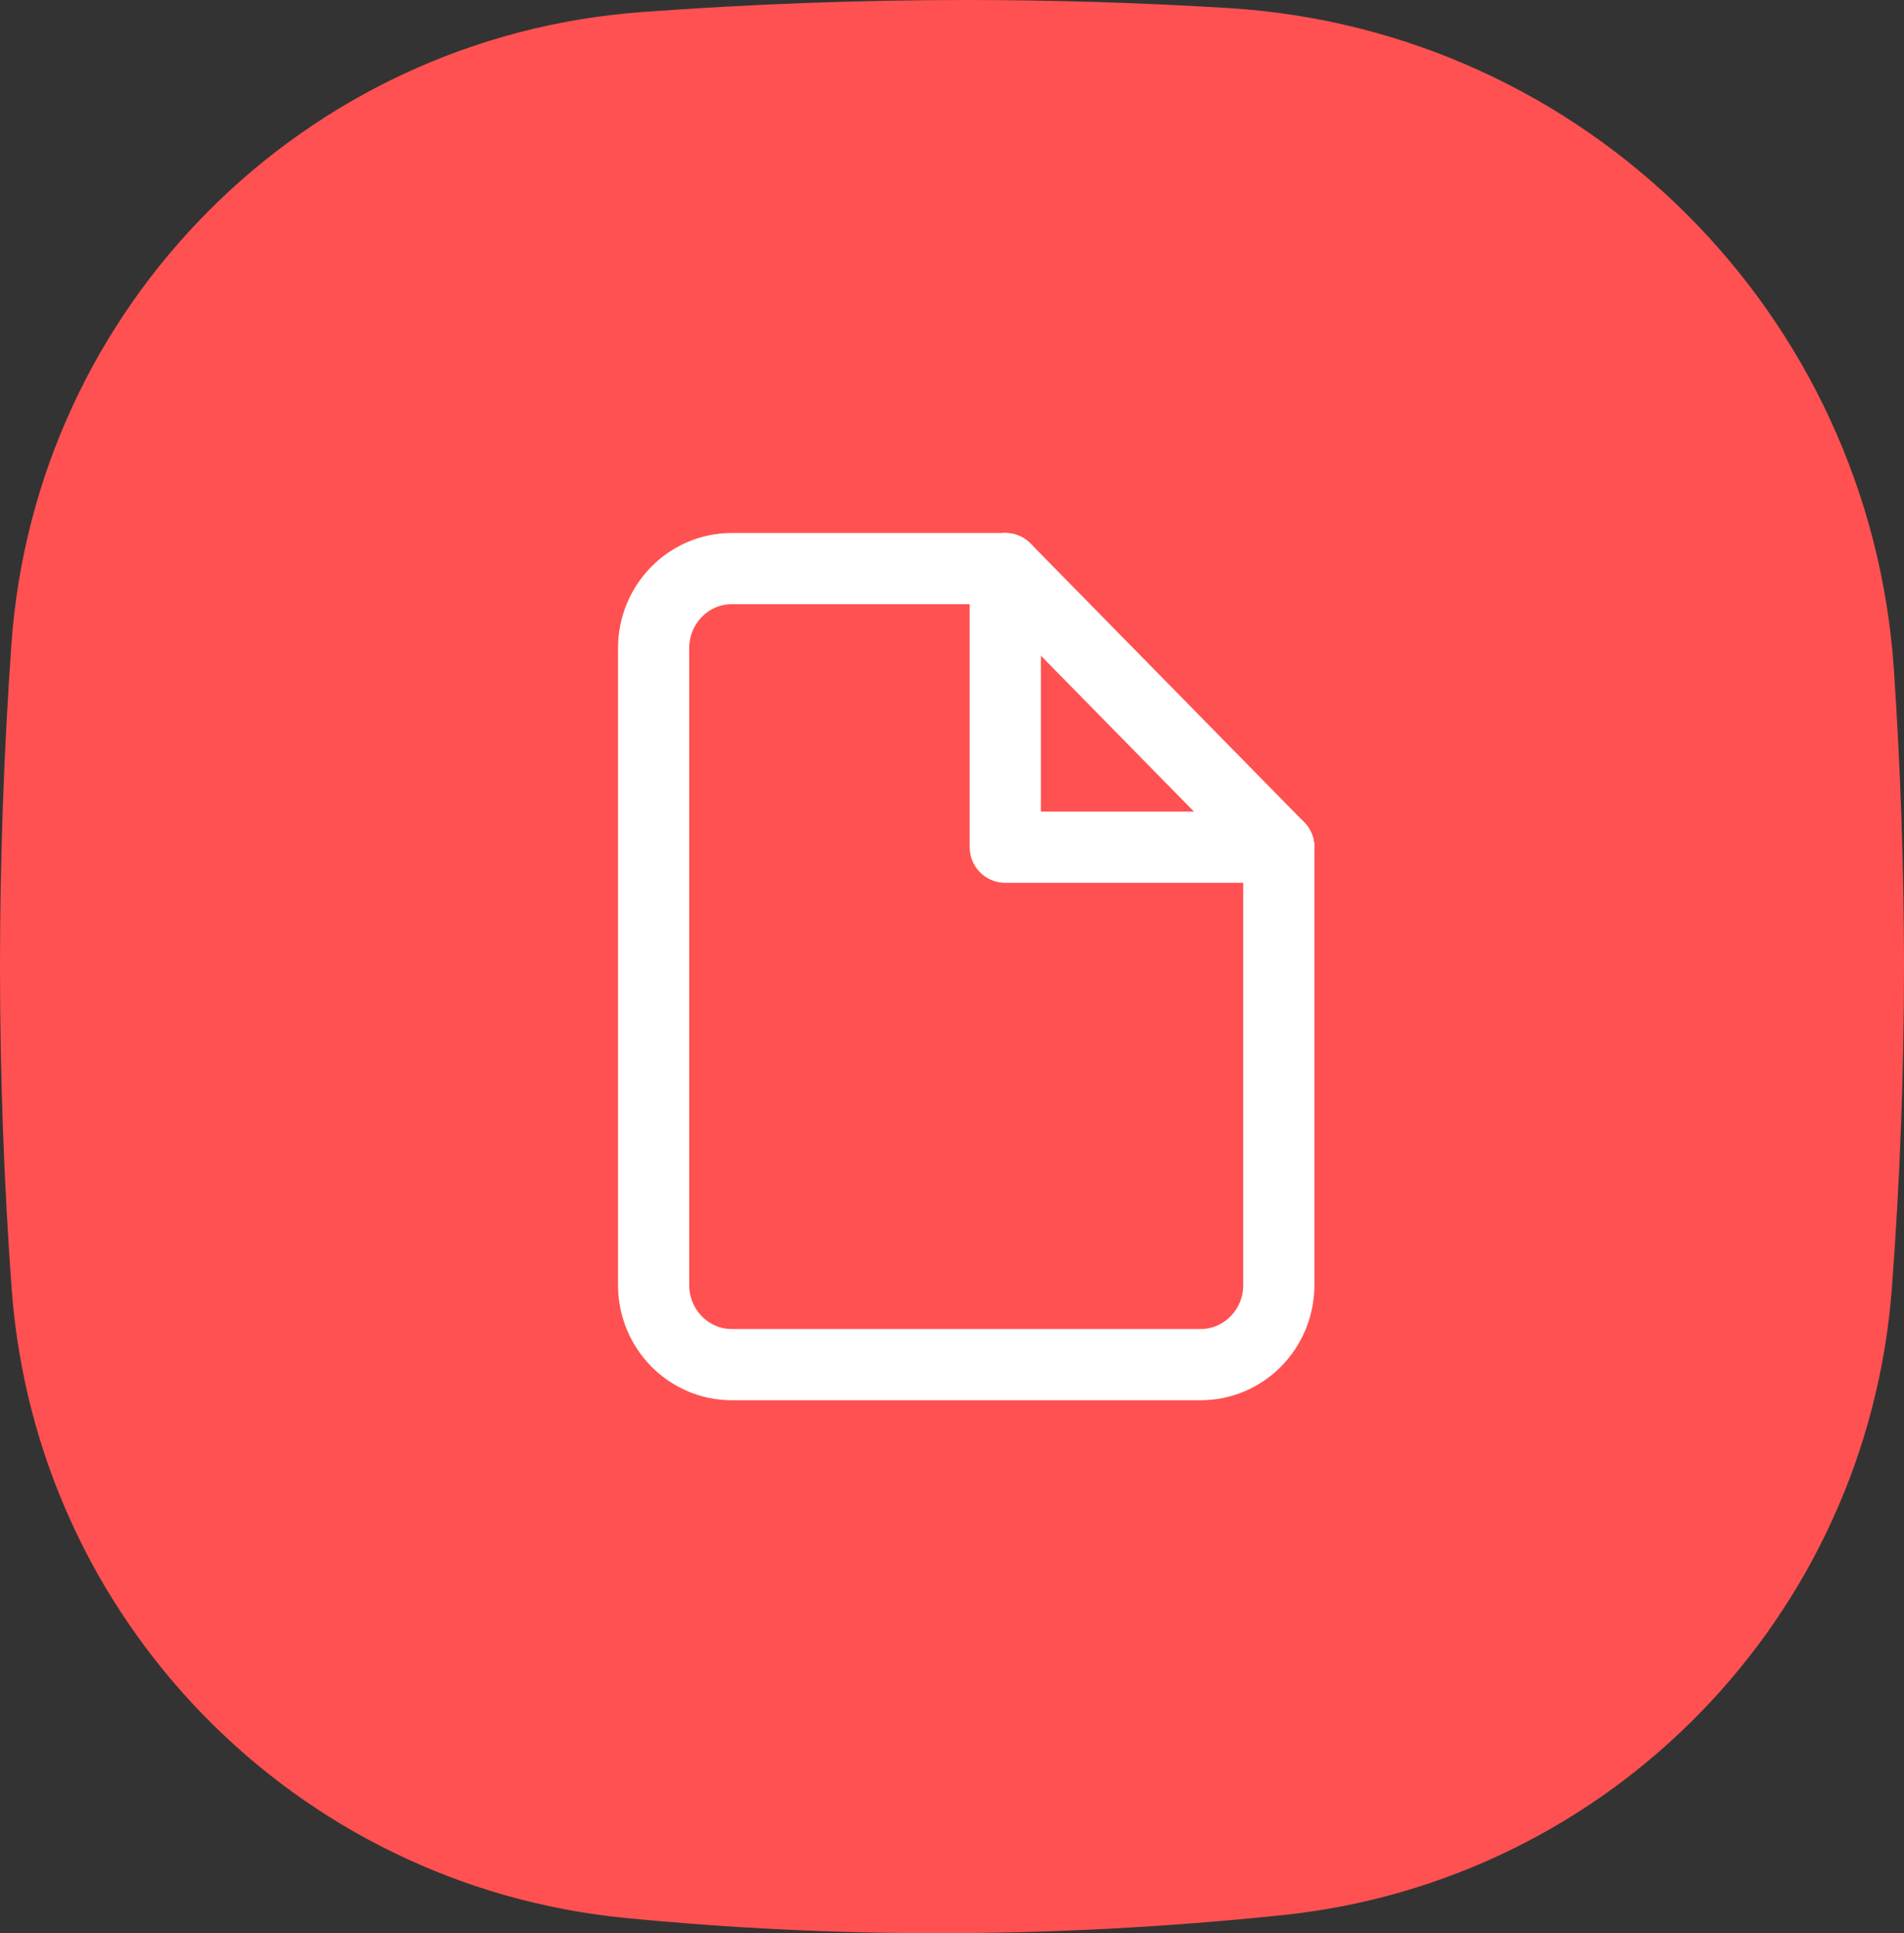 <svg width="67" height="68" xmlns="http://www.w3.org/2000/svg"><rect width="100%" height="100%" fill="#333333" stroke="none"/><g fill="none" fill-rule="evenodd"><path d="M22.586.424C26.438.14 30.243 0 34 0c3.08 0 6.159.095 9.238.284C55.78 1.057 65.8 11.021 66.645 23.56c.237 3.52.355 7 .355 10.441 0 3.765-.142 7.53-.425 11.294-.872 11.58-9.91 20.875-21.461 22.07C41.023 67.789 36.985 68 33 68c-3.662 0-7.324-.179-10.986-.536C10.386 66.328 1.266 56.984.41 45.334.137 41.6 0 37.823 0 34c0-3.778.134-7.557.401-11.335C1.243 10.77 10.692 1.295 22.586.424z" fill="#FF5151"/><g stroke="#FFF" stroke-linecap="round" stroke-linejoin="round" stroke-width="2.505"><path d="M35.375 20H25.75C24.231 20 23 21.254 23 22.8v22.4c0 1.546 1.231 2.8 2.75 2.8h16.5c1.519 0 2.75-1.254 2.75-2.8V29.8L35.375 20z"/><path d="M35.375 20v9.8H45"/></g></g></svg>